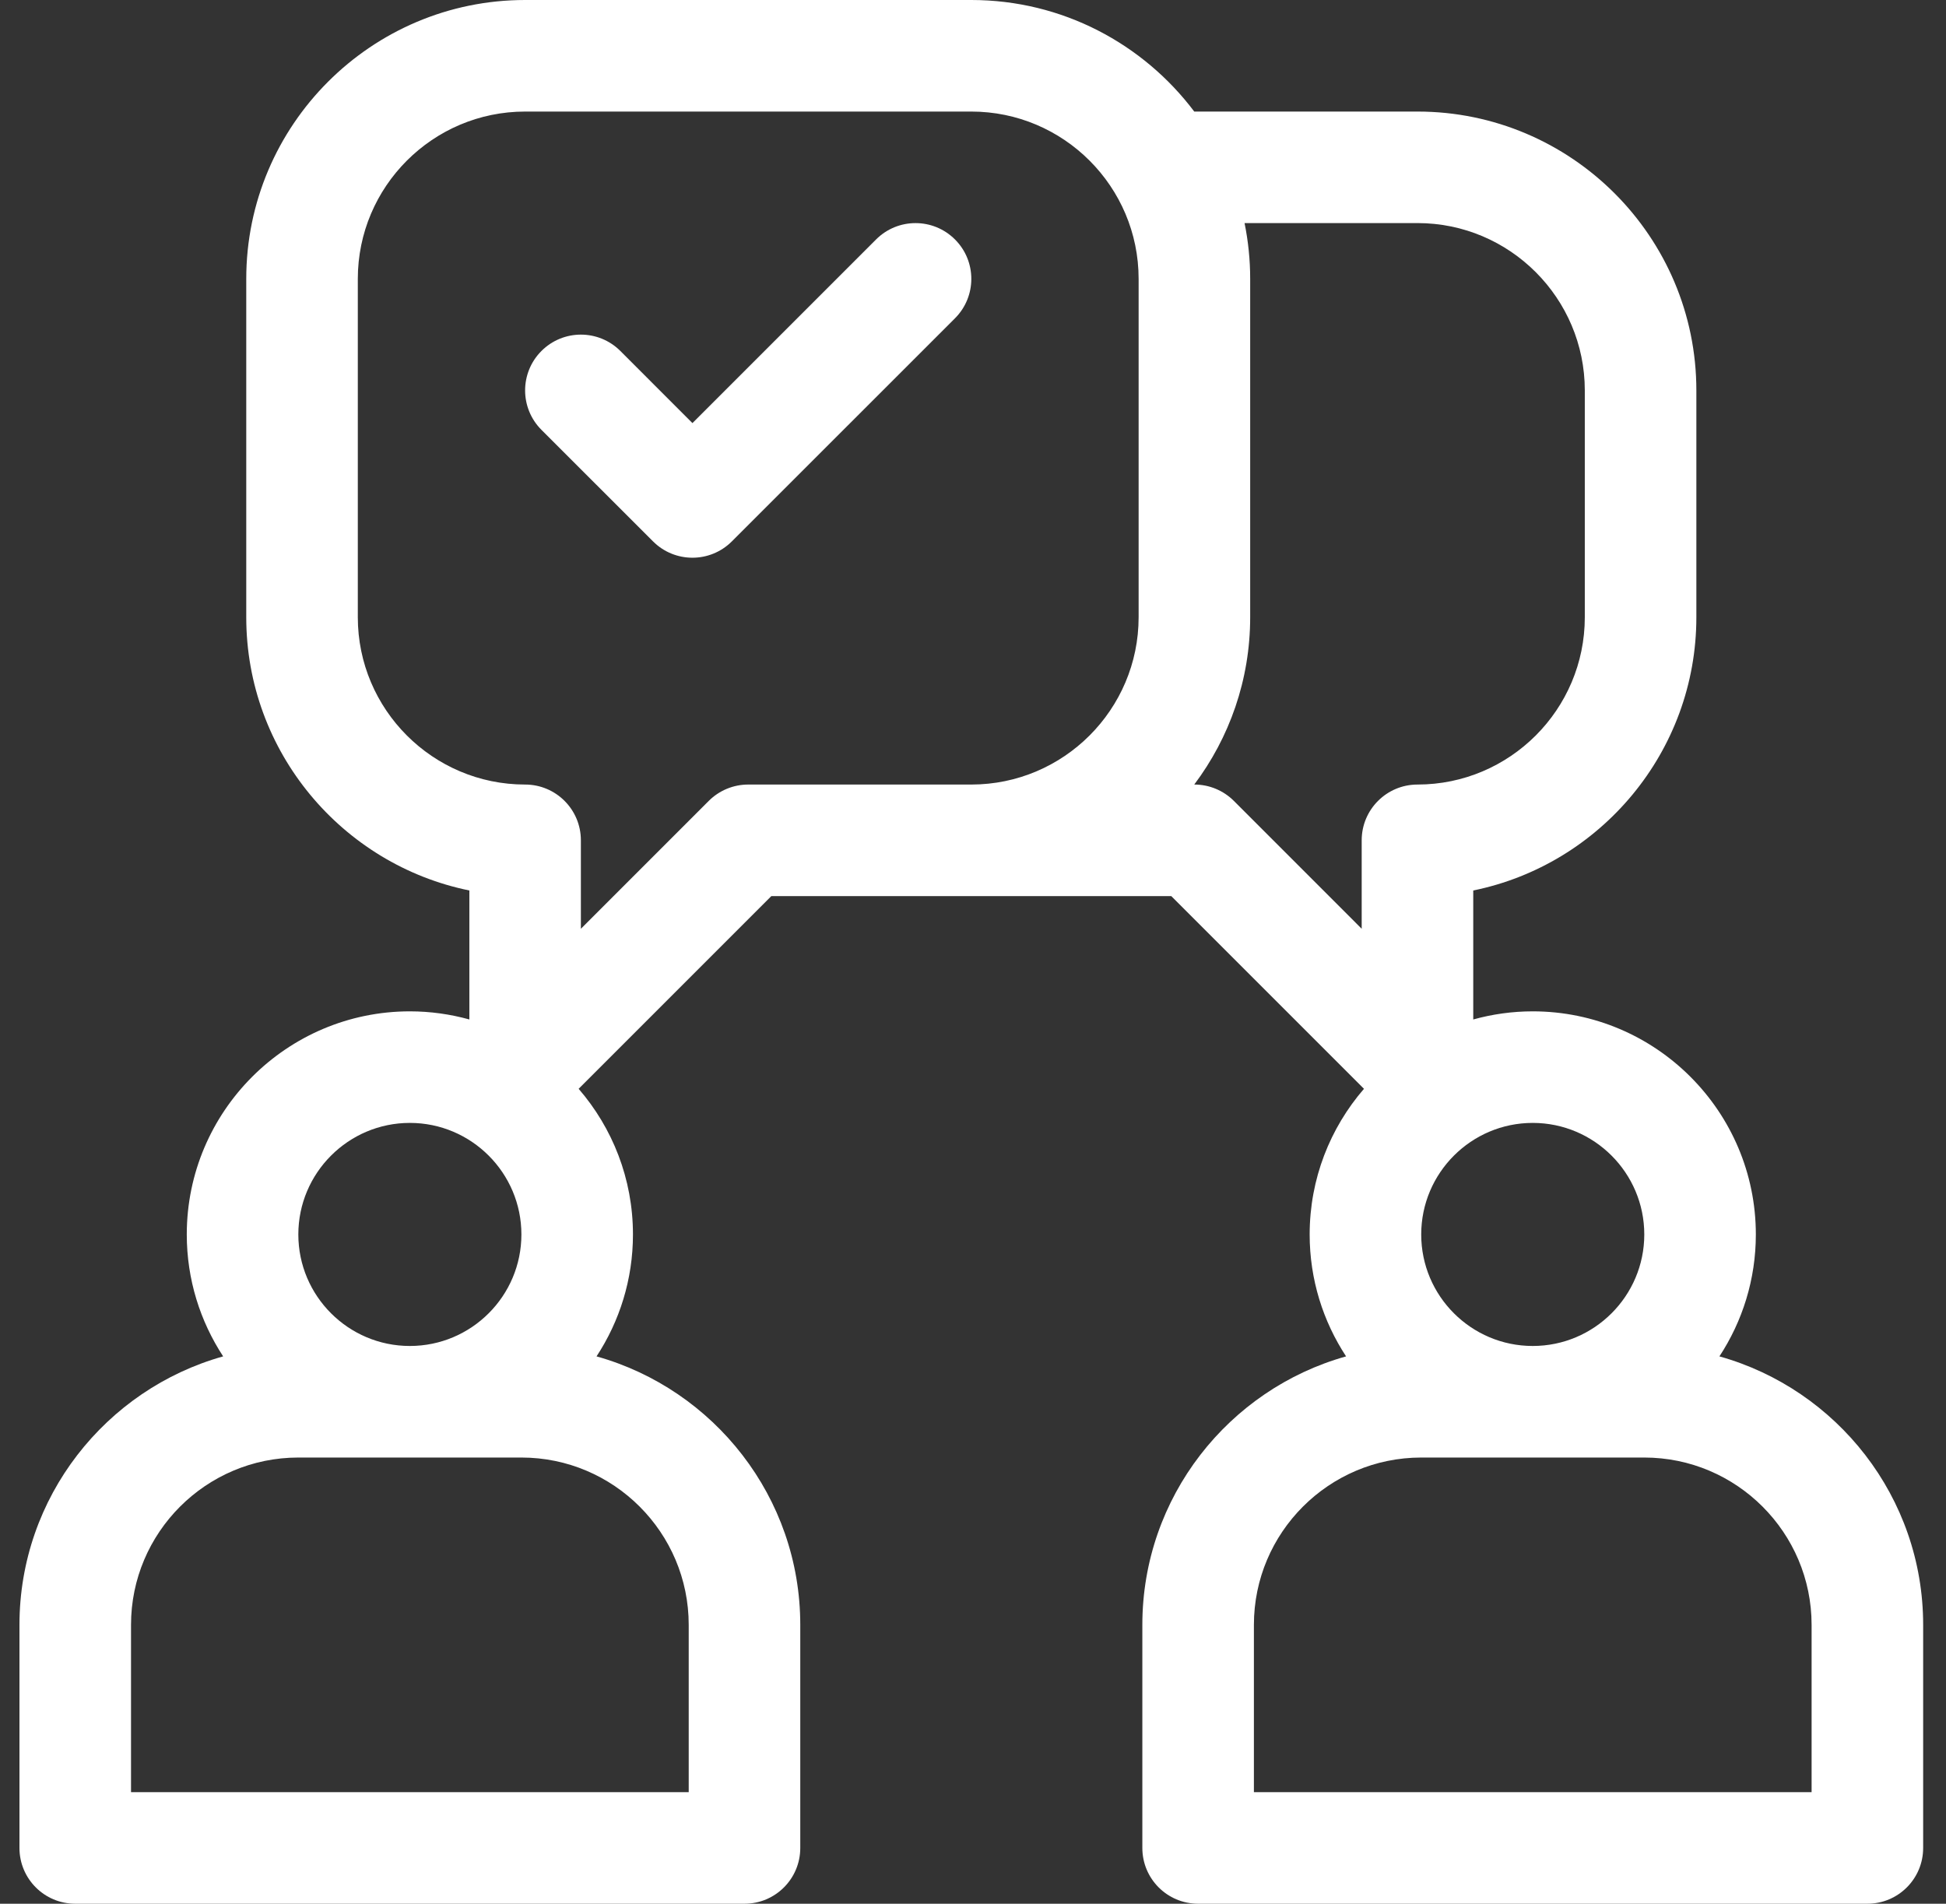 <svg xmlns="http://www.w3.org/2000/svg" width="46" height="45" viewBox="0 0 46 45" fill="none"><rect x="0" y="0" width="46" height="45" fill="#333333" stroke="none"/><g clip-path="url(#clip0_86_466)"><path d="M40.644 32.062C41.188 31.233 41.505 30.243 41.505 29.18C41.505 26.272 39.139 23.906 36.231 23.906C35.744 23.906 35.273 23.974 34.825 24.098V21.049C37.83 20.437 40.099 17.773 40.099 14.59V9.229C40.099 5.594 37.142 2.637 33.507 2.637H28.23C27.026 1.037 25.112 0 22.96 0H12.413C8.778 0 5.821 2.957 5.821 6.592V14.59C5.821 17.773 8.09 20.437 11.095 21.049V24.098C10.647 23.974 10.175 23.906 9.688 23.906C6.781 23.906 4.415 26.272 4.415 29.18C4.415 30.243 4.732 31.233 5.275 32.062C2.501 32.839 0.46 35.389 0.46 38.408V43.682C0.46 44.41 1.05 45 1.778 45H17.599C18.327 45 18.917 44.41 18.917 43.682V38.408C18.917 35.389 16.876 32.839 14.101 32.062C14.645 31.233 14.962 30.243 14.962 29.18C14.962 27.864 14.477 26.661 13.678 25.737L18.233 21.182H22.96H27.687L32.242 25.737C31.443 26.661 30.958 27.864 30.958 29.18C30.958 30.243 31.275 31.233 31.819 32.062C29.044 32.839 27.003 35.389 27.003 38.408V43.682C27.003 44.41 27.593 45 28.321 45H44.142C44.87 45 45.46 44.41 45.46 43.682V38.408C45.46 35.389 43.419 32.839 40.644 32.062ZM9.688 26.543C11.142 26.543 12.325 27.726 12.325 29.18C12.325 30.634 11.142 31.816 9.688 31.816C8.235 31.816 7.052 30.634 7.052 29.18C7.052 27.726 8.235 26.543 9.688 26.543ZM16.28 38.408V42.363H3.097V38.408C3.097 36.227 4.871 34.453 7.052 34.453H12.325C14.506 34.453 16.28 36.227 16.28 38.408ZM26.915 14.59C26.915 16.771 25.141 18.545 22.96 18.545H17.686C17.337 18.545 17.002 18.684 16.754 18.931L13.731 21.954V19.863C13.731 19.135 13.141 18.545 12.413 18.545C10.232 18.545 8.458 16.771 8.458 14.59V6.592C8.458 4.411 10.232 2.637 12.413 2.637H22.96C25.141 2.637 26.915 4.411 26.915 6.592V14.59ZM36.231 26.543C37.685 26.543 38.868 27.726 38.868 29.18C38.868 30.634 37.685 31.816 36.231 31.816C34.778 31.816 33.595 30.634 33.595 29.18C33.595 27.726 34.778 26.543 36.231 26.543ZM32.188 19.863V21.954L29.166 18.931C28.918 18.684 28.583 18.545 28.233 18.545H28.23C29.059 17.442 29.552 16.073 29.552 14.59V6.592C29.552 6.14 29.506 5.7 29.419 5.273H33.507C35.688 5.273 37.462 7.048 37.462 9.229V14.59C37.462 16.771 35.688 18.545 33.507 18.545C32.779 18.545 32.188 19.135 32.188 19.863ZM42.823 42.363H29.64V38.408C29.64 36.227 31.414 34.453 33.595 34.453H38.868C41.049 34.453 42.823 36.227 42.823 38.408V42.363Z" fill="white"></path><path d="M22.574 5.66C22.059 5.145 21.224 5.145 20.709 5.66L16.368 10.001L14.664 8.296C14.149 7.781 13.314 7.781 12.799 8.296C12.284 8.811 12.284 9.646 12.799 10.161L15.436 12.797C15.951 13.312 16.785 13.312 17.3 12.797L22.574 7.524C23.089 7.009 23.089 6.174 22.574 5.66Z" fill="white"></path></g><defs><clipPath id="clip0_86_466"><rect width="45" height="45" fill="white" transform="translate(0.46)"></rect></clipPath></defs></svg>
